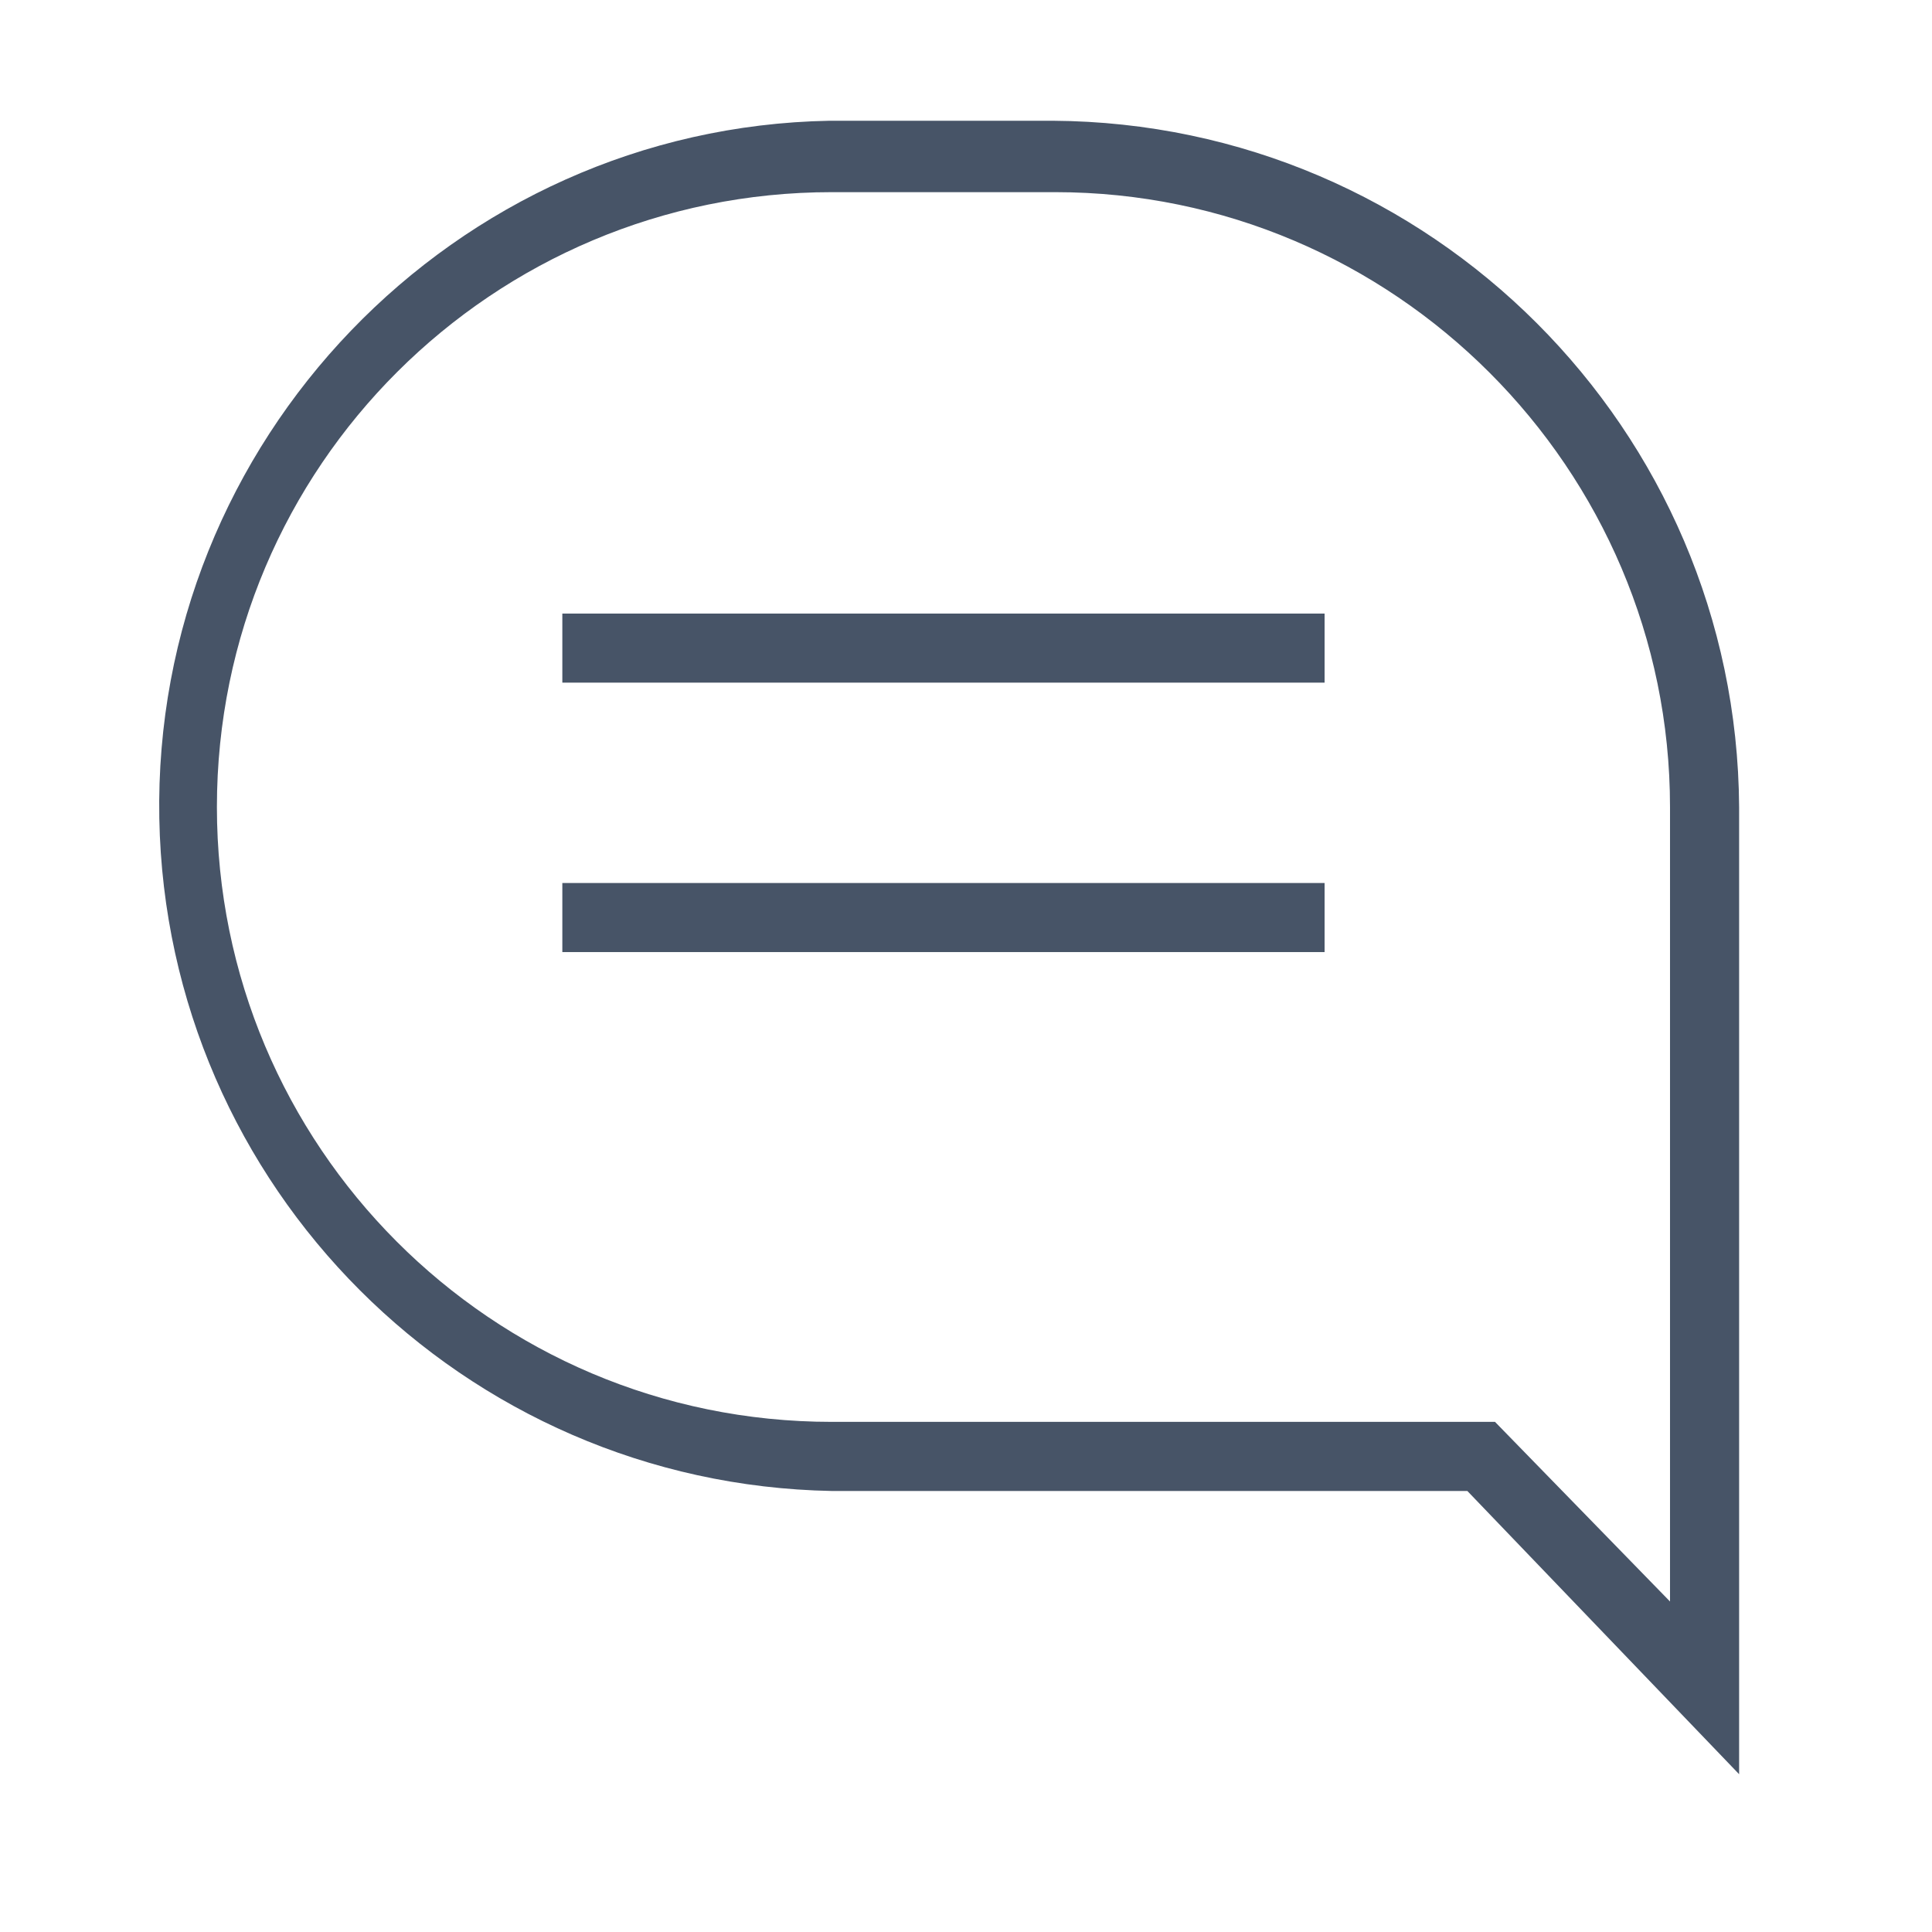 <svg width="48" height="48" viewBox="0 0 48 48" fill="none" xmlns="http://www.w3.org/2000/svg">
<path d="M26.158 3H20.608C11.282 3.172 3.787 10.953 3.958 20.336C4.13 29.49 11.511 36.871 20.665 37.043H36.456L43.208 44.08V20.05C43.15 10.667 35.541 3.057 26.158 3ZM41.491 39.789L37.143 35.326H20.665C12.197 35.326 5.389 28.46 5.389 20.05C5.389 11.582 12.255 4.774 20.665 4.774H26.215C34.625 4.774 41.491 11.639 41.491 20.05V39.789Z" fill="#475467"/>
<path d="M32.909 15.244H13.971V16.96H32.909V15.244Z" fill="#475467"/>
<path d="M32.909 21.938H13.971V23.654H32.909V21.938Z" fill="#475467"/>
</svg>
